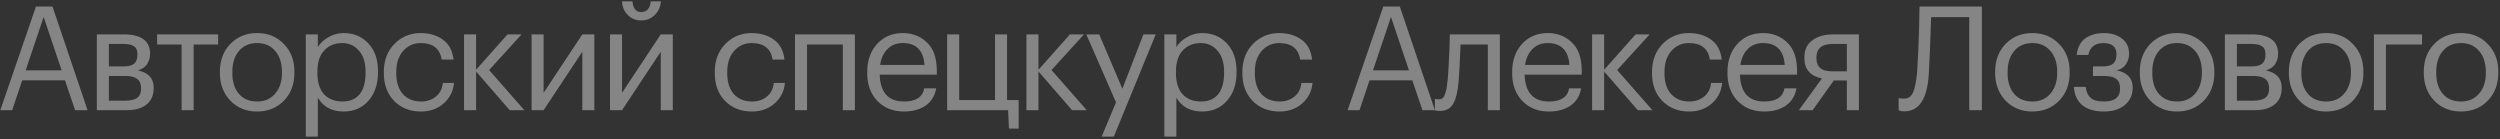 <?xml version="1.0" encoding="UTF-8"?> <svg xmlns="http://www.w3.org/2000/svg" width="431" height="24" viewBox="0 0 431 24" fill="none"><rect x="0" y="0" width="431" height="24" fill="#333333" stroke="none"/> <path d="M6.2 1.125H9.05L15.1 19H12.95L11.2 13.85H3.825L2.1 19H0.05L6.2 1.125ZM4.425 12.125H10.625L7.525 2.925L4.425 12.125ZM16.696 5.925H21.271C24.337 5.925 25.871 7.033 25.871 9.25V9.325C25.871 9.958 25.696 10.542 25.346 11.075C24.996 11.592 24.471 11.942 23.771 12.125C25.587 12.525 26.496 13.508 26.496 15.075V15.15C26.496 16.417 26.079 17.375 25.246 18.025C24.429 18.675 23.287 19 21.821 19H16.696V5.925ZM18.771 7.575V11.45H21.271C22.137 11.45 22.754 11.292 23.121 10.975C23.504 10.658 23.696 10.142 23.696 9.425V9.35C23.696 8.683 23.496 8.225 23.096 7.975C22.712 7.708 22.096 7.575 21.246 7.575H18.771ZM18.771 13.1V17.35H21.621C22.537 17.35 23.212 17.192 23.646 16.875C24.096 16.542 24.321 16.008 24.321 15.275V15.2C24.321 14.467 24.096 13.933 23.646 13.6C23.212 13.267 22.537 13.1 21.621 13.1H18.771ZM37.609 7.675H33.384V19H31.309V7.675H27.084V5.925H37.609V7.675ZM44.332 17.5C45.632 17.5 46.665 17.05 47.432 16.15C48.215 15.25 48.607 14.058 48.607 12.575V12.4C48.607 10.883 48.215 9.675 47.432 8.775C46.665 7.875 45.632 7.425 44.332 7.425C43.015 7.425 41.974 7.875 41.207 8.775C40.44 9.675 40.057 10.875 40.057 12.375V12.575C40.057 14.092 40.432 15.292 41.182 16.175C41.949 17.058 42.998 17.5 44.332 17.5ZM44.307 19.225C42.457 19.225 40.923 18.6 39.707 17.35C38.507 16.083 37.907 14.492 37.907 12.575V12.375C37.907 10.425 38.507 8.825 39.707 7.575C40.923 6.325 42.465 5.7 44.332 5.7C46.199 5.7 47.732 6.325 48.932 7.575C50.148 8.808 50.757 10.4 50.757 12.35V12.55C50.757 14.517 50.148 16.125 48.932 17.375C47.715 18.608 46.173 19.225 44.307 19.225ZM52.72 5.925H54.795V8.125C55.178 7.458 55.778 6.892 56.595 6.425C57.411 5.942 58.286 5.7 59.22 5.7C60.97 5.7 62.395 6.292 63.495 7.475C64.611 8.658 65.17 10.258 65.17 12.275V12.475C65.17 14.492 64.62 16.125 63.52 17.375C62.436 18.608 61.003 19.225 59.22 19.225C57.22 19.225 55.745 18.433 54.795 16.85V23.55H52.72V5.925ZM59.02 17.5C60.32 17.5 61.311 17.083 61.995 16.25C62.678 15.4 63.02 14.175 63.02 12.575V12.375C63.02 10.792 62.636 9.575 61.87 8.725C61.12 7.858 60.161 7.425 58.995 7.425C57.728 7.425 56.695 7.85 55.895 8.7C55.111 9.533 54.72 10.758 54.72 12.375V12.575C54.72 14.192 55.103 15.417 55.87 16.25C56.653 17.083 57.703 17.5 59.02 17.5ZM72.569 19.225C70.702 19.225 69.169 18.625 67.969 17.425C66.769 16.208 66.169 14.6 66.169 12.6V12.4C66.169 10.433 66.777 8.825 67.994 7.575C69.227 6.325 70.735 5.7 72.519 5.7C74.019 5.7 75.294 6.075 76.344 6.825C77.394 7.558 78.01 8.708 78.194 10.275H76.144C75.844 8.375 74.635 7.425 72.519 7.425C71.302 7.425 70.294 7.883 69.494 8.8C68.71 9.7 68.319 10.9 68.319 12.4V12.6C68.319 14.167 68.702 15.375 69.469 16.225C70.252 17.075 71.294 17.5 72.594 17.5C73.577 17.5 74.419 17.225 75.119 16.675C75.835 16.108 76.244 15.317 76.344 14.3H78.269C78.135 15.733 77.535 16.917 76.469 17.85C75.419 18.767 74.119 19.225 72.569 19.225ZM82.076 12.325V19H80.001V5.925H82.076V12.025L87.501 5.925H89.926L84.326 12.075L90.401 19H87.876L82.076 12.325ZM91.642 19V5.925H93.717V16L100.392 5.925H102.467V19H100.392V8.925L93.717 19H91.642ZM110.538 3.525C109.638 3.525 108.871 3.217 108.238 2.6C107.604 1.967 107.271 1.175 107.238 0.225H109.038C109.138 1.458 109.638 2.075 110.538 2.075C111.521 2.075 112.071 1.458 112.188 0.225H113.938C113.871 1.175 113.513 1.967 112.863 2.6C112.229 3.217 111.454 3.525 110.538 3.525ZM105.163 19V5.925H107.238V16L113.913 5.925H115.988V19H113.913V8.925L107.238 19H105.163ZM129.624 19.225C127.758 19.225 126.224 18.625 125.024 17.425C123.824 16.208 123.224 14.6 123.224 12.6V12.4C123.224 10.433 123.833 8.825 125.049 7.575C126.283 6.325 127.791 5.7 129.574 5.7C131.074 5.7 132.349 6.075 133.399 6.825C134.449 7.558 135.066 8.708 135.249 10.275H133.199C132.899 8.375 131.691 7.425 129.574 7.425C128.358 7.425 127.349 7.883 126.549 8.8C125.766 9.7 125.374 10.9 125.374 12.4V12.6C125.374 14.167 125.758 15.375 126.524 16.225C127.308 17.075 128.349 17.5 129.649 17.5C130.633 17.5 131.474 17.225 132.174 16.675C132.891 16.108 133.299 15.317 133.399 14.3H135.324C135.191 15.733 134.591 16.917 133.524 17.85C132.474 18.767 131.174 19.225 129.624 19.225ZM145.307 7.675H139.132V19H137.057V5.925H147.382V19H145.307V7.675ZM155.833 19.225C153.967 19.225 152.442 18.617 151.258 17.4C150.092 16.183 149.508 14.583 149.508 12.6V12.4C149.508 10.433 150.075 8.825 151.208 7.575C152.358 6.325 153.833 5.7 155.633 5.7C157.3 5.7 158.692 6.242 159.808 7.325C160.942 8.392 161.508 10.017 161.508 12.2V12.875H151.658C151.758 15.958 153.158 17.5 155.858 17.5C157.908 17.5 159.067 16.742 159.333 15.225H161.408C161.175 16.525 160.567 17.517 159.583 18.2C158.6 18.883 157.35 19.225 155.833 19.225ZM159.383 11.2C159.2 8.683 157.95 7.425 155.633 7.425C154.583 7.425 153.717 7.758 153.033 8.425C152.35 9.092 151.917 10.017 151.733 11.2H159.383ZM173.942 22.175L173.792 19H163.292V5.925H165.367V17.25H171.542V5.925H173.617V17.25H175.617V22.175H173.942ZM179.034 12.325V19H176.959V5.925H179.034V12.025L184.459 5.925H186.884L181.284 12.075L187.359 19H184.834L179.034 12.325ZM192.4 17.65L187.275 5.925H189.5L193.5 15.3L197.125 5.925H199.25L192.025 23.55H189.925L192.4 17.65ZM200.732 5.925H202.807V8.125C203.191 7.458 203.791 6.892 204.607 6.425C205.424 5.942 206.299 5.7 207.232 5.7C208.982 5.7 210.407 6.292 211.507 7.475C212.624 8.658 213.182 10.258 213.182 12.275V12.475C213.182 14.492 212.632 16.125 211.532 17.375C210.449 18.608 209.016 19.225 207.232 19.225C205.232 19.225 203.757 18.433 202.807 16.85V23.55H200.732V5.925ZM207.032 17.5C208.332 17.5 209.324 17.083 210.007 16.25C210.691 15.4 211.032 14.175 211.032 12.575V12.375C211.032 10.792 210.649 9.575 209.882 8.725C209.132 7.858 208.174 7.425 207.007 7.425C205.741 7.425 204.707 7.85 203.907 8.7C203.124 9.533 202.732 10.758 202.732 12.375V12.575C202.732 14.192 203.116 15.417 203.882 16.25C204.666 17.083 205.716 17.5 207.032 17.5ZM220.581 19.225C218.715 19.225 217.181 18.625 215.981 17.425C214.781 16.208 214.181 14.6 214.181 12.6V12.4C214.181 10.433 214.79 8.825 216.006 7.575C217.24 6.325 218.748 5.7 220.531 5.7C222.031 5.7 223.306 6.075 224.356 6.825C225.406 7.558 226.023 8.708 226.206 10.275H224.156C223.856 8.375 222.648 7.425 220.531 7.425C219.315 7.425 218.306 7.883 217.506 8.8C216.723 9.7 216.331 10.9 216.331 12.4V12.6C216.331 14.167 216.715 15.375 217.481 16.225C218.265 17.075 219.306 17.5 220.606 17.5C221.59 17.5 222.431 17.225 223.131 16.675C223.848 16.108 224.256 15.317 224.356 14.3H226.281C226.148 15.733 225.548 16.917 224.481 17.85C223.431 18.767 222.131 19.225 220.581 19.225ZM238.48 1.125H241.33L247.38 19H245.23L243.48 13.85H236.105L234.38 19H232.33L238.48 1.125ZM236.705 12.125H242.905L239.805 2.925L236.705 12.125ZM251.476 13.95C251.326 15.75 251.009 17.067 250.526 17.9C250.043 18.717 249.284 19.125 248.251 19.125C248.034 19.125 247.809 19.108 247.576 19.075L247.376 19V17.025L247.551 17.075C247.718 17.108 247.893 17.125 248.076 17.125C248.343 17.125 248.559 17.05 248.726 16.9C248.909 16.733 249.051 16.475 249.151 16.125C249.268 15.775 249.351 15.45 249.401 15.15C249.451 14.833 249.509 14.392 249.576 13.825C249.643 13.225 249.743 11.525 249.876 8.725L249.951 5.925H258.576V19H256.501V7.675H251.801C251.651 11.275 251.543 13.367 251.476 13.95ZM267.02 19.225C265.153 19.225 263.628 18.617 262.445 17.4C261.278 16.183 260.695 14.583 260.695 12.6V12.4C260.695 10.433 261.262 8.825 262.395 7.575C263.545 6.325 265.02 5.7 266.82 5.7C268.487 5.7 269.878 6.242 270.995 7.325C272.128 8.392 272.695 10.017 272.695 12.2V12.875H262.845C262.945 15.958 264.345 17.5 267.045 17.5C269.095 17.5 270.253 16.742 270.52 15.225H272.595C272.362 16.525 271.753 17.517 270.77 18.2C269.787 18.883 268.537 19.225 267.02 19.225ZM270.57 11.2C270.387 8.683 269.137 7.425 266.82 7.425C265.77 7.425 264.903 7.758 264.22 8.425C263.537 9.092 263.103 10.017 262.92 11.2H270.57ZM276.554 12.325V19H274.479V5.925H276.554V12.025L281.979 5.925H284.404L278.804 12.075L284.879 19H282.354L276.554 12.325ZM291.206 19.225C289.34 19.225 287.806 18.625 286.606 17.425C285.406 16.208 284.806 14.6 284.806 12.6V12.4C284.806 10.433 285.415 8.825 286.631 7.575C287.865 6.325 289.373 5.7 291.156 5.7C292.656 5.7 293.931 6.075 294.981 6.825C296.031 7.558 296.648 8.708 296.831 10.275H294.781C294.481 8.375 293.273 7.425 291.156 7.425C289.94 7.425 288.931 7.883 288.131 8.8C287.348 9.7 286.956 10.9 286.956 12.4V12.6C286.956 14.167 287.34 15.375 288.106 16.225C288.89 17.075 289.931 17.5 291.231 17.5C292.215 17.5 293.056 17.225 293.756 16.675C294.473 16.108 294.881 15.317 294.981 14.3H296.906C296.773 15.733 296.173 16.917 295.106 17.85C294.056 18.767 292.756 19.225 291.206 19.225ZM304.139 19.225C302.272 19.225 300.747 18.617 299.564 17.4C298.397 16.183 297.814 14.583 297.814 12.6V12.4C297.814 10.433 298.381 8.825 299.514 7.575C300.664 6.325 302.139 5.7 303.939 5.7C305.606 5.7 306.997 6.242 308.114 7.325C309.247 8.392 309.814 10.017 309.814 12.2V12.875H299.964C300.064 15.958 301.464 17.5 304.164 17.5C306.214 17.5 307.372 16.742 307.639 15.225H309.714C309.481 16.525 308.872 17.517 307.889 18.2C306.906 18.883 305.656 19.225 304.139 19.225ZM307.689 11.2C307.506 8.683 306.256 7.425 303.939 7.425C302.889 7.425 302.022 7.758 301.339 8.425C300.656 9.092 300.222 10.017 300.039 11.2H307.689ZM315.948 7.575C314.081 7.575 313.148 8.367 313.148 9.95V10.025C313.148 10.775 313.365 11.342 313.798 11.725C314.231 12.108 314.948 12.3 315.948 12.3H318.398V7.575H315.948ZM312.498 19H310.123L314.098 13.525C312.081 13.108 311.073 11.942 311.073 10.025V9.95C311.073 8.583 311.54 7.575 312.473 6.925C313.406 6.258 314.606 5.925 316.073 5.925H320.473V19H318.398V13.875H316.148L312.498 19ZM332.525 12.725C332.275 17.042 330.867 19.2 328.3 19.2C327.95 19.2 327.7 19.167 327.55 19.1L327.325 19V16.9L327.55 16.95C327.784 16.983 328.034 17 328.3 17C328.984 17 329.484 16.65 329.8 15.95C330.117 15.25 330.35 14.117 330.5 12.55C330.634 10.75 330.75 8.225 330.85 4.975L330.925 1.125H341.675V19H339.5V2.95H332.925C332.792 7.267 332.659 10.525 332.525 12.725ZM350.387 17.5C351.687 17.5 352.72 17.05 353.487 16.15C354.27 15.25 354.662 14.058 354.662 12.575V12.4C354.662 10.883 354.27 9.675 353.487 8.775C352.72 7.875 351.687 7.425 350.387 7.425C349.07 7.425 348.028 7.875 347.262 8.775C346.495 9.675 346.112 10.875 346.112 12.375V12.575C346.112 14.092 346.487 15.292 347.237 16.175C348.003 17.058 349.053 17.5 350.387 17.5ZM350.362 19.225C348.512 19.225 346.978 18.6 345.762 17.35C344.562 16.083 343.962 14.492 343.962 12.575V12.375C343.962 10.425 344.562 8.825 345.762 7.575C346.978 6.325 348.52 5.7 350.387 5.7C352.253 5.7 353.787 6.325 354.987 7.575C356.203 8.808 356.812 10.4 356.812 12.35V12.55C356.812 14.517 356.203 16.125 354.987 17.375C353.77 18.608 352.228 19.225 350.362 19.225ZM367.049 9.325C367.049 9.975 366.858 10.575 366.474 11.125C366.108 11.658 365.583 11.992 364.899 12.125C365.749 12.275 366.424 12.6 366.924 13.1C367.424 13.6 367.674 14.258 367.674 15.075V15.15C367.674 16.367 367.224 17.35 366.324 18.1C365.441 18.85 364.233 19.225 362.699 19.225C361.116 19.225 359.874 18.858 358.974 18.125C358.091 17.375 357.616 16.325 357.549 14.975H359.574C359.674 15.808 359.958 16.442 360.424 16.875C360.908 17.292 361.666 17.5 362.699 17.5C364.566 17.5 365.499 16.758 365.499 15.275V15.2C365.499 14.467 365.274 13.933 364.824 13.6C364.391 13.267 363.716 13.1 362.799 13.1H360.824V11.45H362.449C363.316 11.45 363.933 11.292 364.299 10.975C364.683 10.658 364.874 10.142 364.874 9.425V9.35C364.874 8.067 364.124 7.425 362.624 7.425C361.174 7.425 360.308 8.108 360.024 9.475H358.024C358.174 8.158 358.674 7.2 359.524 6.6C360.391 6 361.466 5.7 362.749 5.7C363.983 5.7 365.008 6.017 365.824 6.65C366.641 7.267 367.049 8.133 367.049 9.25V9.325ZM375.328 17.5C376.628 17.5 377.661 17.05 378.428 16.15C379.211 15.25 379.603 14.058 379.603 12.575V12.4C379.603 10.883 379.211 9.675 378.428 8.775C377.661 7.875 376.628 7.425 375.328 7.425C374.011 7.425 372.97 7.875 372.203 8.775C371.436 9.675 371.053 10.875 371.053 12.375V12.575C371.053 14.092 371.428 15.292 372.178 16.175C372.945 17.058 373.995 17.5 375.328 17.5ZM375.303 19.225C373.453 19.225 371.92 18.6 370.703 17.35C369.503 16.083 368.903 14.492 368.903 12.575V12.375C368.903 10.425 369.503 8.825 370.703 7.575C371.92 6.325 373.461 5.7 375.328 5.7C377.195 5.7 378.728 6.325 379.928 7.575C381.145 8.808 381.753 10.4 381.753 12.35V12.55C381.753 14.517 381.145 16.125 379.928 17.375C378.711 18.608 377.17 19.225 375.303 19.225ZM383.566 5.925H388.141C391.207 5.925 392.741 7.033 392.741 9.25V9.325C392.741 9.958 392.566 10.542 392.216 11.075C391.866 11.592 391.341 11.942 390.641 12.125C392.457 12.525 393.366 13.508 393.366 15.075V15.15C393.366 16.417 392.949 17.375 392.116 18.025C391.299 18.675 390.157 19 388.691 19H383.566V5.925ZM385.641 7.575V11.45H388.141C389.007 11.45 389.624 11.292 389.991 10.975C390.374 10.658 390.566 10.142 390.566 9.425V9.35C390.566 8.683 390.366 8.225 389.966 7.975C389.582 7.708 388.966 7.575 388.116 7.575H385.641ZM385.641 13.1V17.35H388.491C389.407 17.35 390.082 17.192 390.516 16.875C390.966 16.542 391.191 16.008 391.191 15.275V15.2C391.191 14.467 390.966 13.933 390.516 13.6C390.082 13.267 389.407 13.1 388.491 13.1H385.641ZM401.026 17.5C402.326 17.5 403.36 17.05 404.126 16.15C404.91 15.25 405.301 14.058 405.301 12.575V12.4C405.301 10.883 404.91 9.675 404.126 8.775C403.36 7.875 402.326 7.425 401.026 7.425C399.71 7.425 398.668 7.875 397.901 8.775C397.135 9.675 396.751 10.875 396.751 12.375V12.575C396.751 14.092 397.126 15.292 397.876 16.175C398.643 17.058 399.693 17.5 401.026 17.5ZM401.001 19.225C399.151 19.225 397.618 18.6 396.401 17.35C395.201 16.083 394.601 14.492 394.601 12.575V12.375C394.601 10.425 395.201 8.825 396.401 7.575C397.618 6.325 399.16 5.7 401.026 5.7C402.893 5.7 404.426 6.325 405.626 7.575C406.843 8.808 407.451 10.4 407.451 12.35V12.55C407.451 14.517 406.843 16.125 405.626 17.375C404.41 18.608 402.868 19.225 401.001 19.225ZM411.339 7.675V19H409.264V5.925H417.564V7.675H411.339ZM424.283 17.5C425.583 17.5 426.616 17.05 427.383 16.15C428.166 15.25 428.558 14.058 428.558 12.575V12.4C428.558 10.883 428.166 9.675 427.383 8.775C426.616 7.875 425.583 7.425 424.283 7.425C422.966 7.425 421.925 7.875 421.158 8.775C420.391 9.675 420.008 10.875 420.008 12.375V12.575C420.008 14.092 420.383 15.292 421.133 16.175C421.9 17.058 422.95 17.5 424.283 17.5ZM424.258 19.225C422.408 19.225 420.875 18.6 419.658 17.35C418.458 16.083 417.858 14.492 417.858 12.575V12.375C417.858 10.425 418.458 8.825 419.658 7.575C420.875 6.325 422.416 5.7 424.283 5.7C426.15 5.7 427.683 6.325 428.883 7.575C430.1 8.808 430.708 10.4 430.708 12.35V12.55C430.708 14.517 430.1 16.125 428.883 17.375C427.666 18.608 426.125 19.225 424.258 19.225Z" fill="white" fill-opacity="0.4"></path> </svg> 